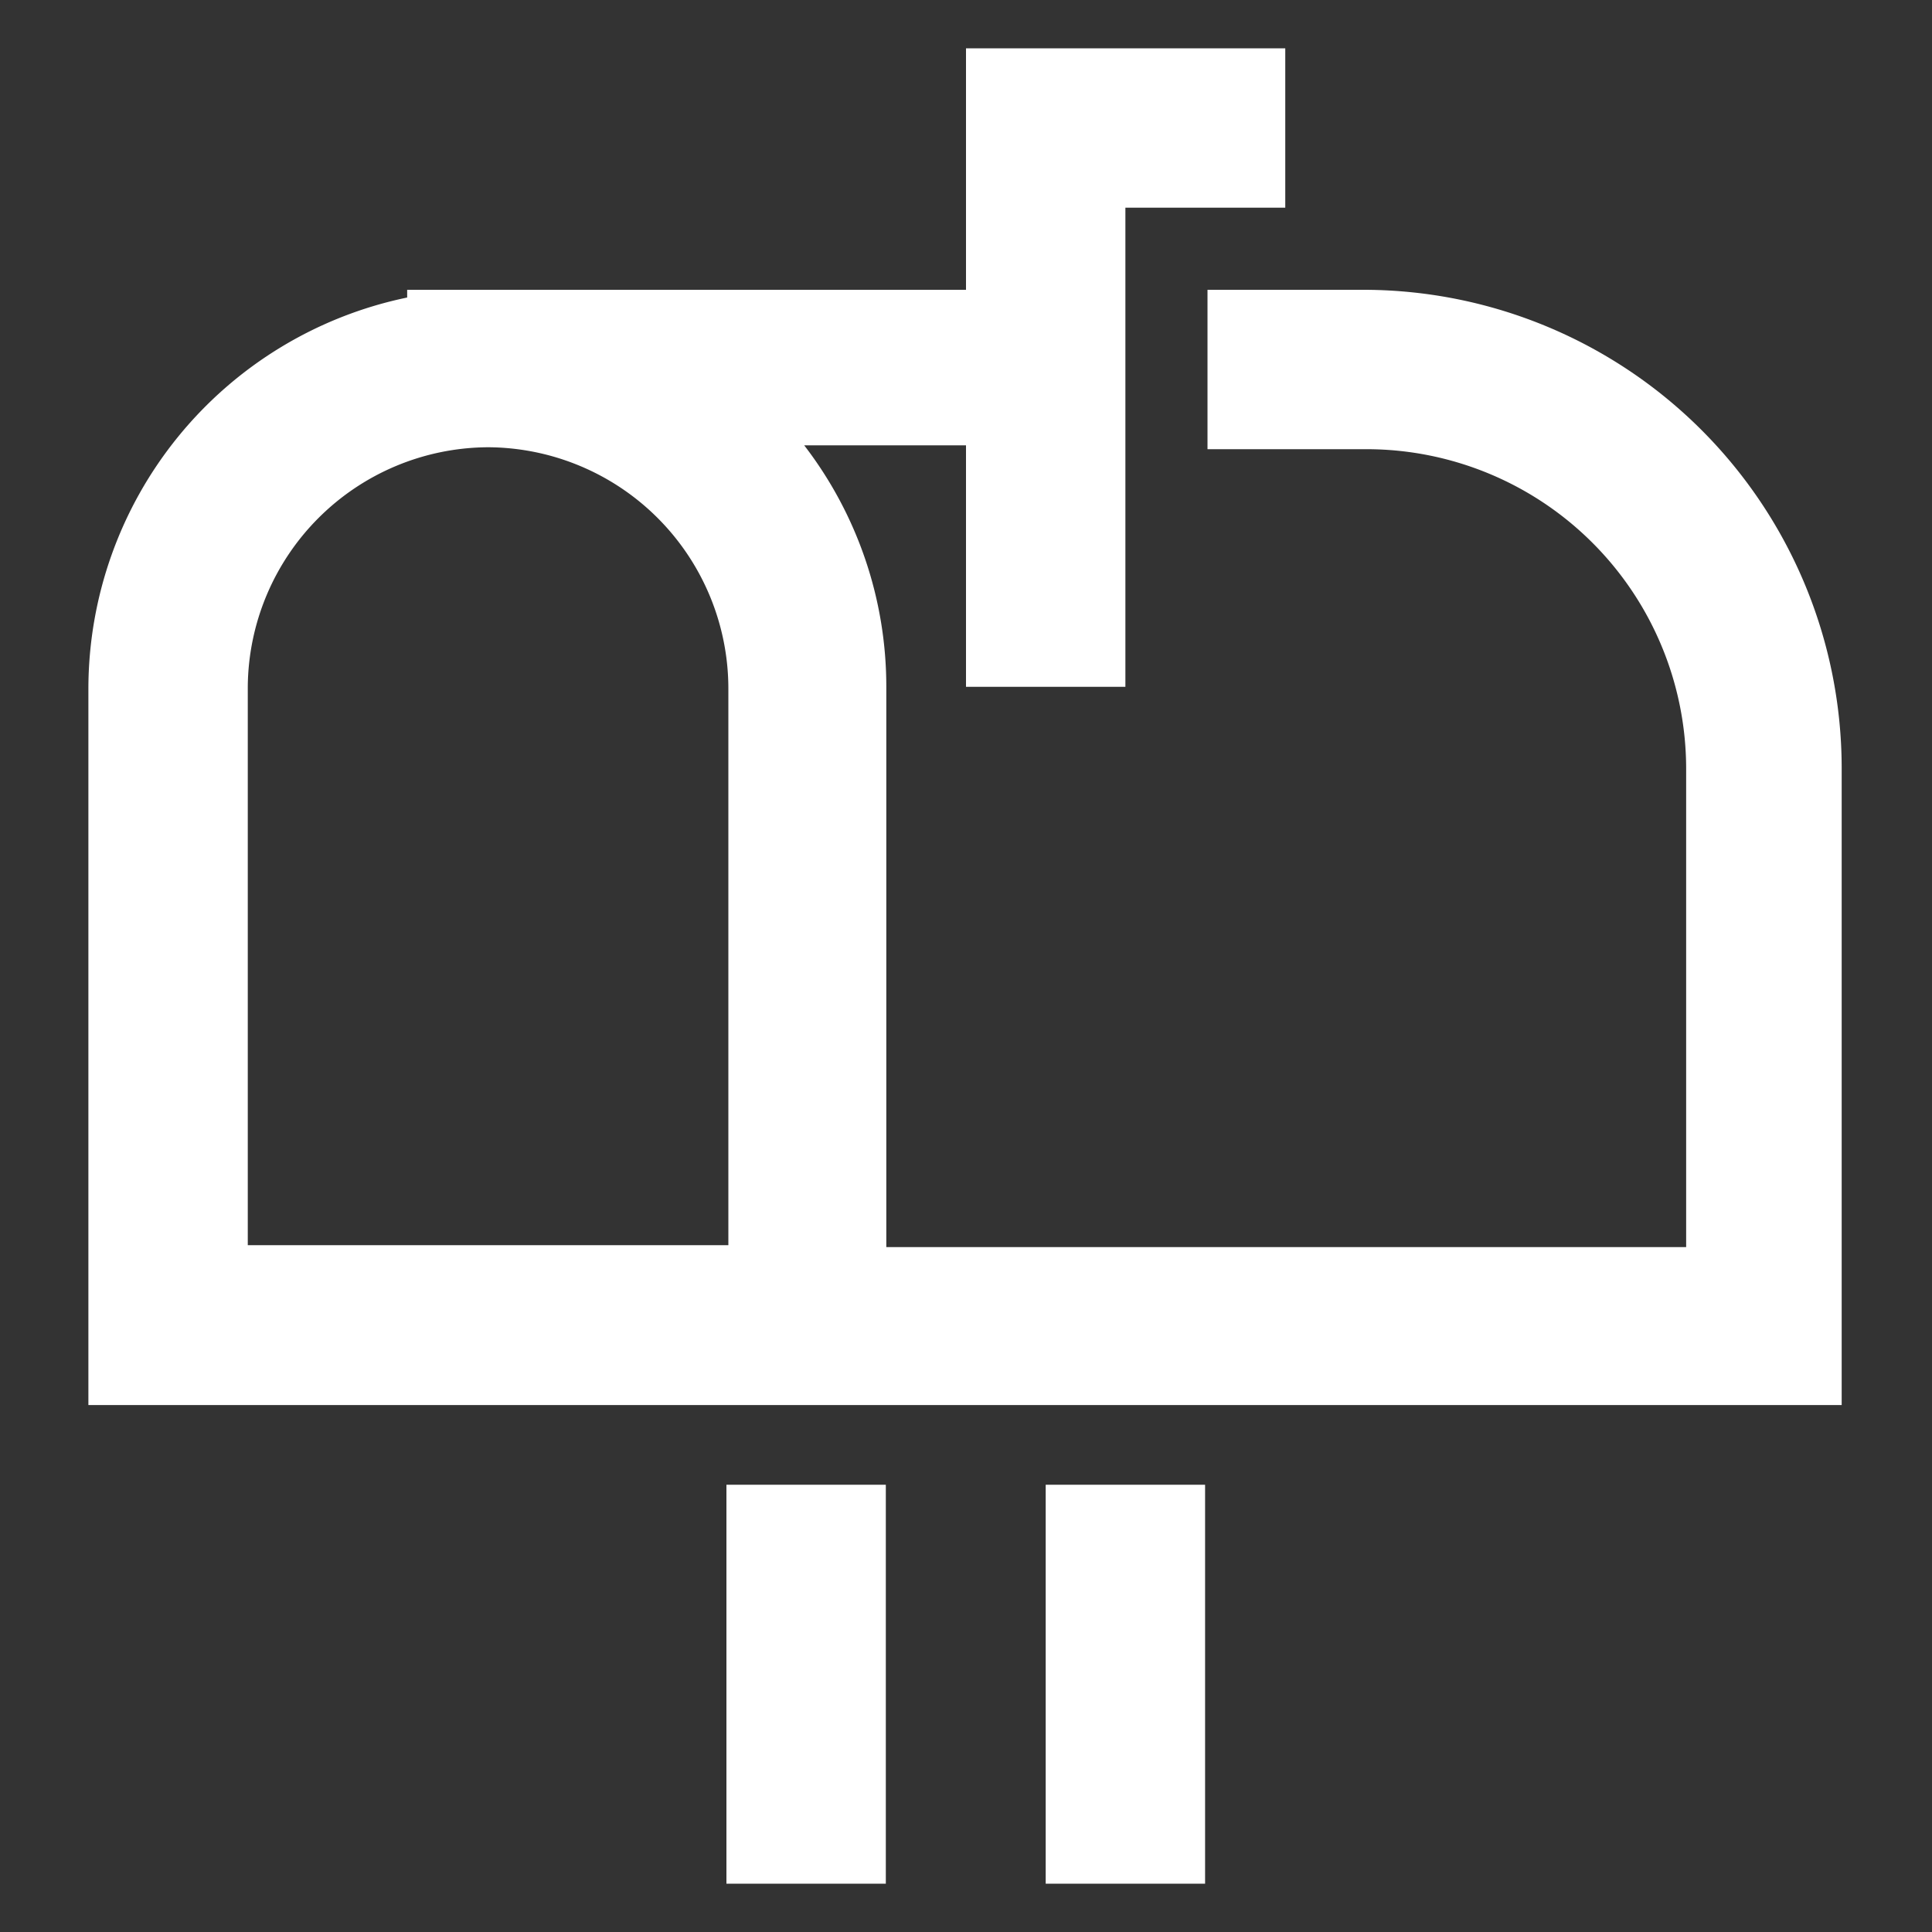 <?xml version="1.0" encoding="UTF-8"?> <svg xmlns="http://www.w3.org/2000/svg" viewBox="0 0 40 40"><rect x="0" y="0" width="40" height="40" fill="#333333" stroke="none"/><defs><style>.cls-1{fill:#fff;}.cls-2{fill:none;}</style></defs><g id="Layer_2" data-name="Layer 2"><g id="Layer_1-2" data-name="Layer 1"><path class="cls-1" d="M5.13,29.09h33V15.87A9.91,9.91,0,0,0,28.26,6H25v3.3h3.3a6.62,6.62,0,0,1,6.61,6.61v9.91H18.35V14.22a8.19,8.19,0,0,0-1.7-5H20v5h3.3V4.3h3.31V1H20V6H8.43v.16a8.28,8.28,0,0,0-6.6,8.1V29.09h3.3Zm5-19.83a5,5,0,0,1,4.95,5V25.78H5.13V14.22A5,5,0,0,1,10.09,9.26Z"></path><rect class="cls-1" x="15.04" y="30.74" width="3.3" height="8.26"></rect><rect class="cls-1" x="21.65" y="30.74" width="3.3" height="8.26"></rect><rect class="cls-2" width="40" height="40"></rect></g></g></svg> 